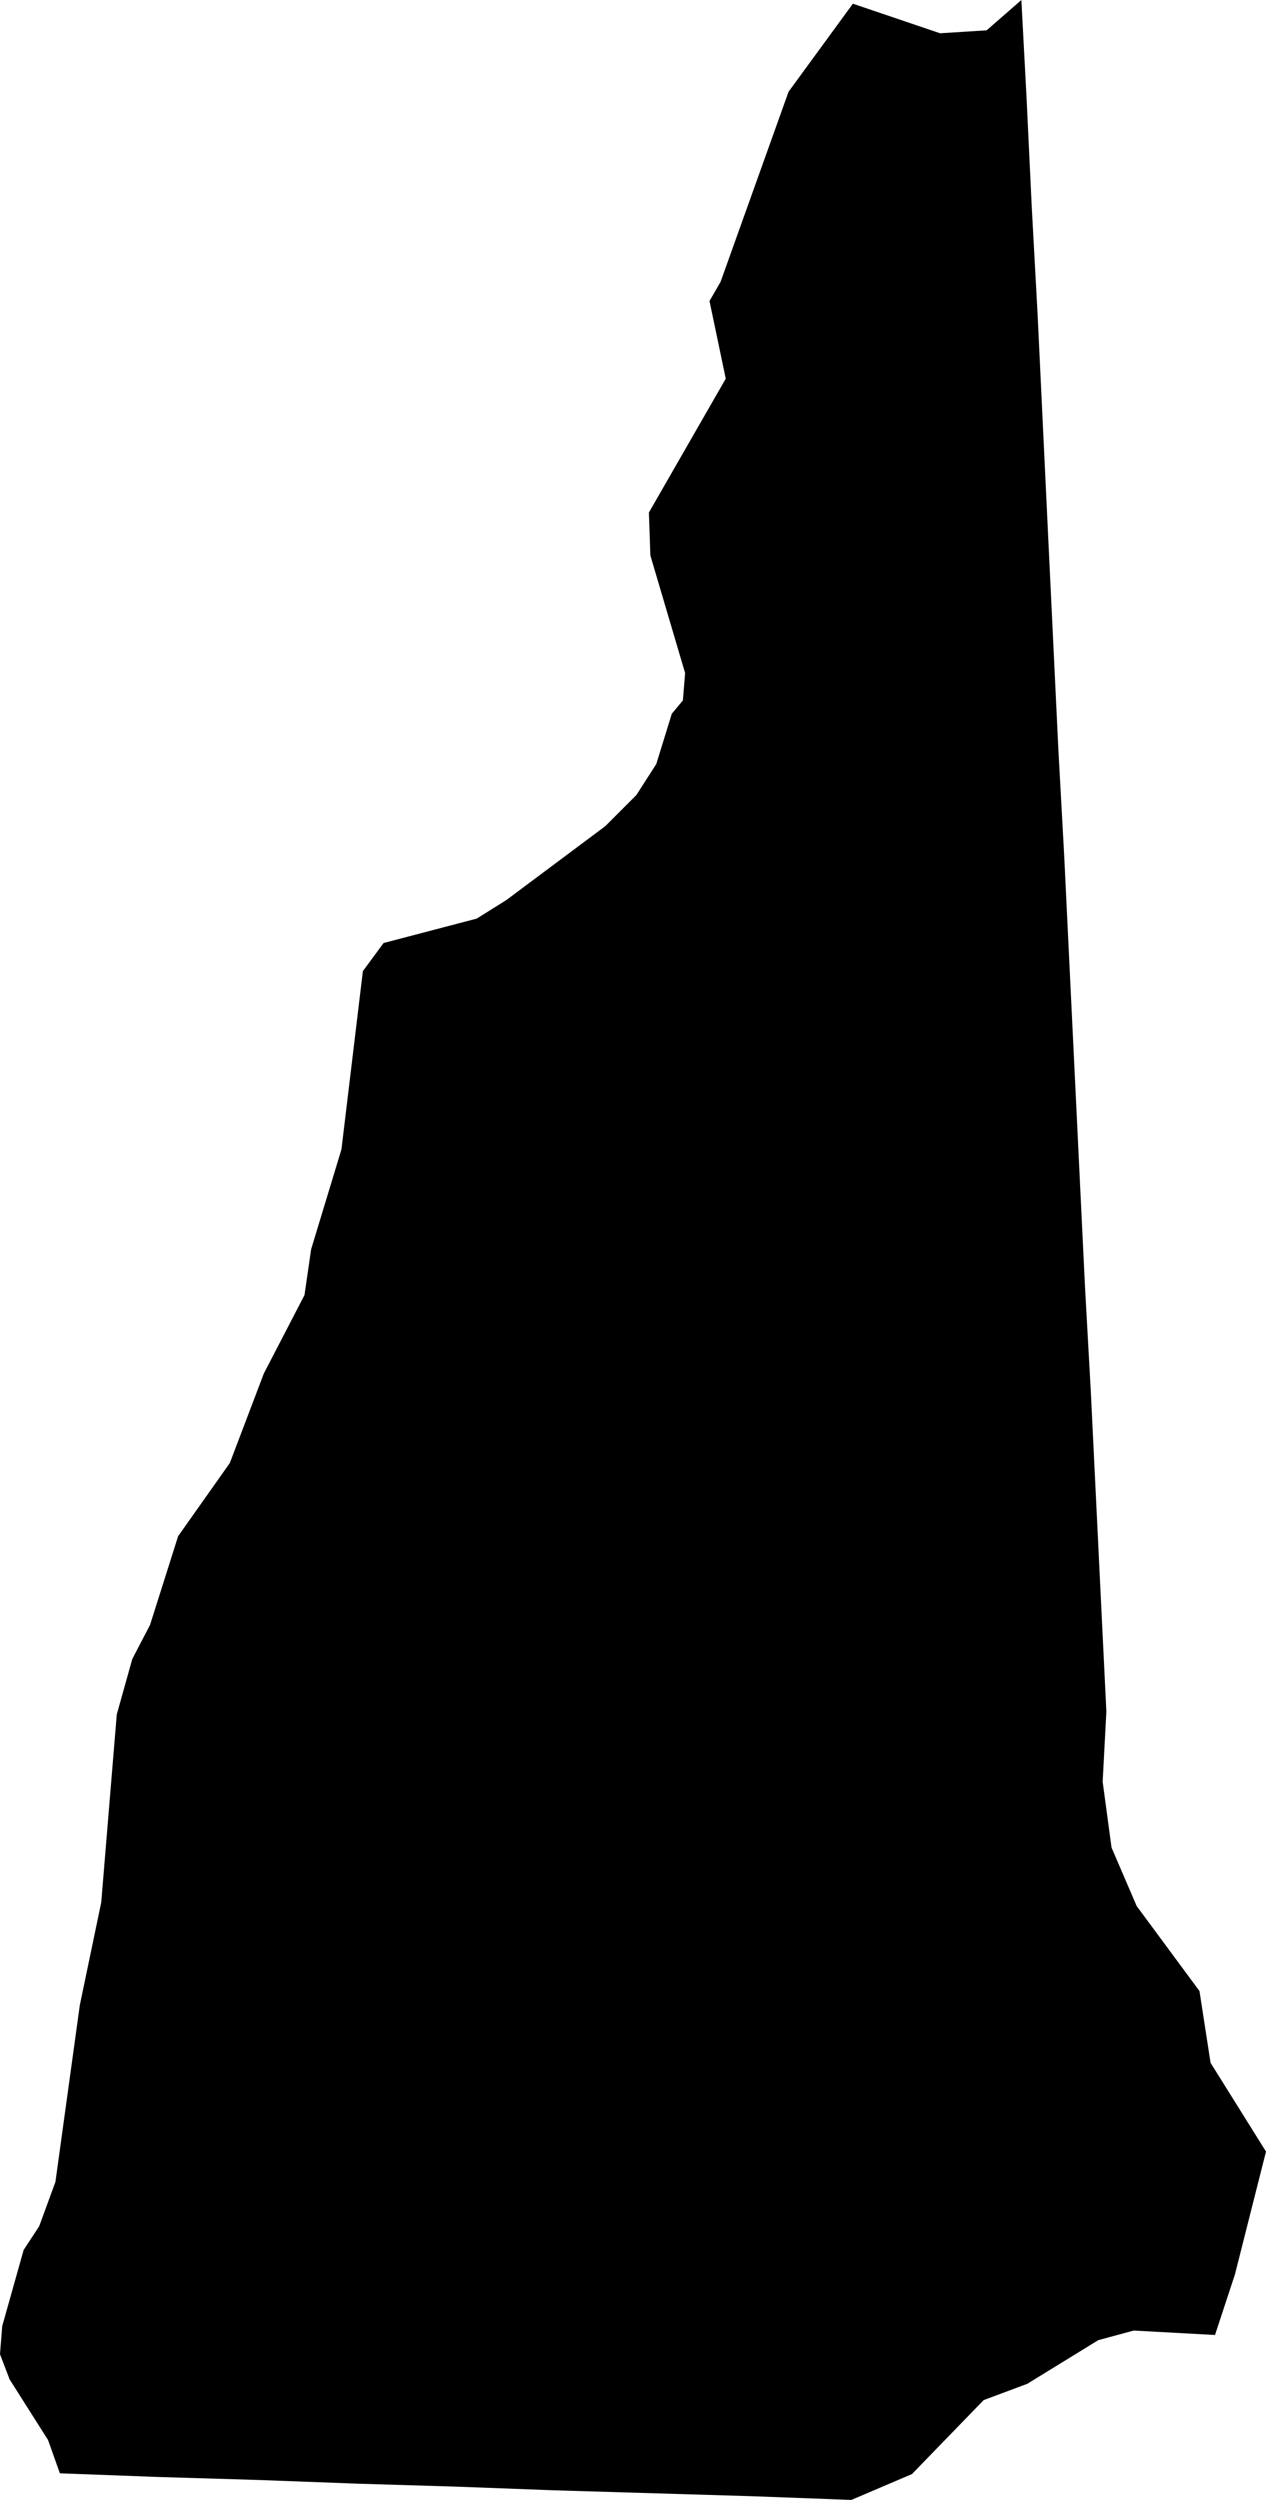 <?xml version='1.0' encoding='utf-8'?>
<svg xmlns="http://www.w3.org/2000/svg" viewBox="994.774 496.266 17.13 33.8" width="17.13" height="33.8"><path d="m 1011.904,525.356 -0.42,1.66 -0.27,0.82 -1.1,-0.06 -0.48,0.13 -0.96,0.59 -0.59,0.22 -0.97,1 -0.82,0.35 -1.34,-0.05 -1.34,-0.04 -1.34,-0.04 -1.34,-0.05 -1.33,-0.04 -1.34,-0.05 -1.34,-0.04 -1.34,-0.05 -0.16,-0.45 -0.52,-0.82 -0.13,-0.34 0.03,-0.38 0.29,-1.03 0.21,-0.32 0.22,-0.6 0.33,-2.39 0.29,-1.39 0.21,-2.54 0.21,-0.75 0.24,-0.46 0.38,-1.2 0.7,-0.99 0.46,-1.21 0.55,-1.06 0.09,-0.62 0.41,-1.35 0.29,-2.41 0.28,-0.38 1.26,-0.33 0.4,-0.25 1.34,-1 0.42,-0.42 0.27,-0.42 0.21,-0.68 0.15,-0.18 0.03,-0.37 -0.47,-1.59 -0.02,-0.58 1.04,-1.81 -0.22,-1.05 0.15,-0.26 0.92,-2.57 0.87,-1.19 1.18,0.4 0.63,-0.04 0.47,-0.41 0.07,1.32 0.07,1.47 0.08,1.47 0.07,1.47 0.07,1.47 0.07,1.46 0.07,1.46 0.08,1.46 0.07,1.45 0.07,1.45 0.07,1.45 0.07,1.45 0.08,1.44 0.07,1.44 0.07,1.44 0.07,1.44 -0.05,0.95 0.12,0.89 0.34,0.79 0.85,1.15 0.15,0.97 z" title="New Hampshire" id="NH" />
  </svg>